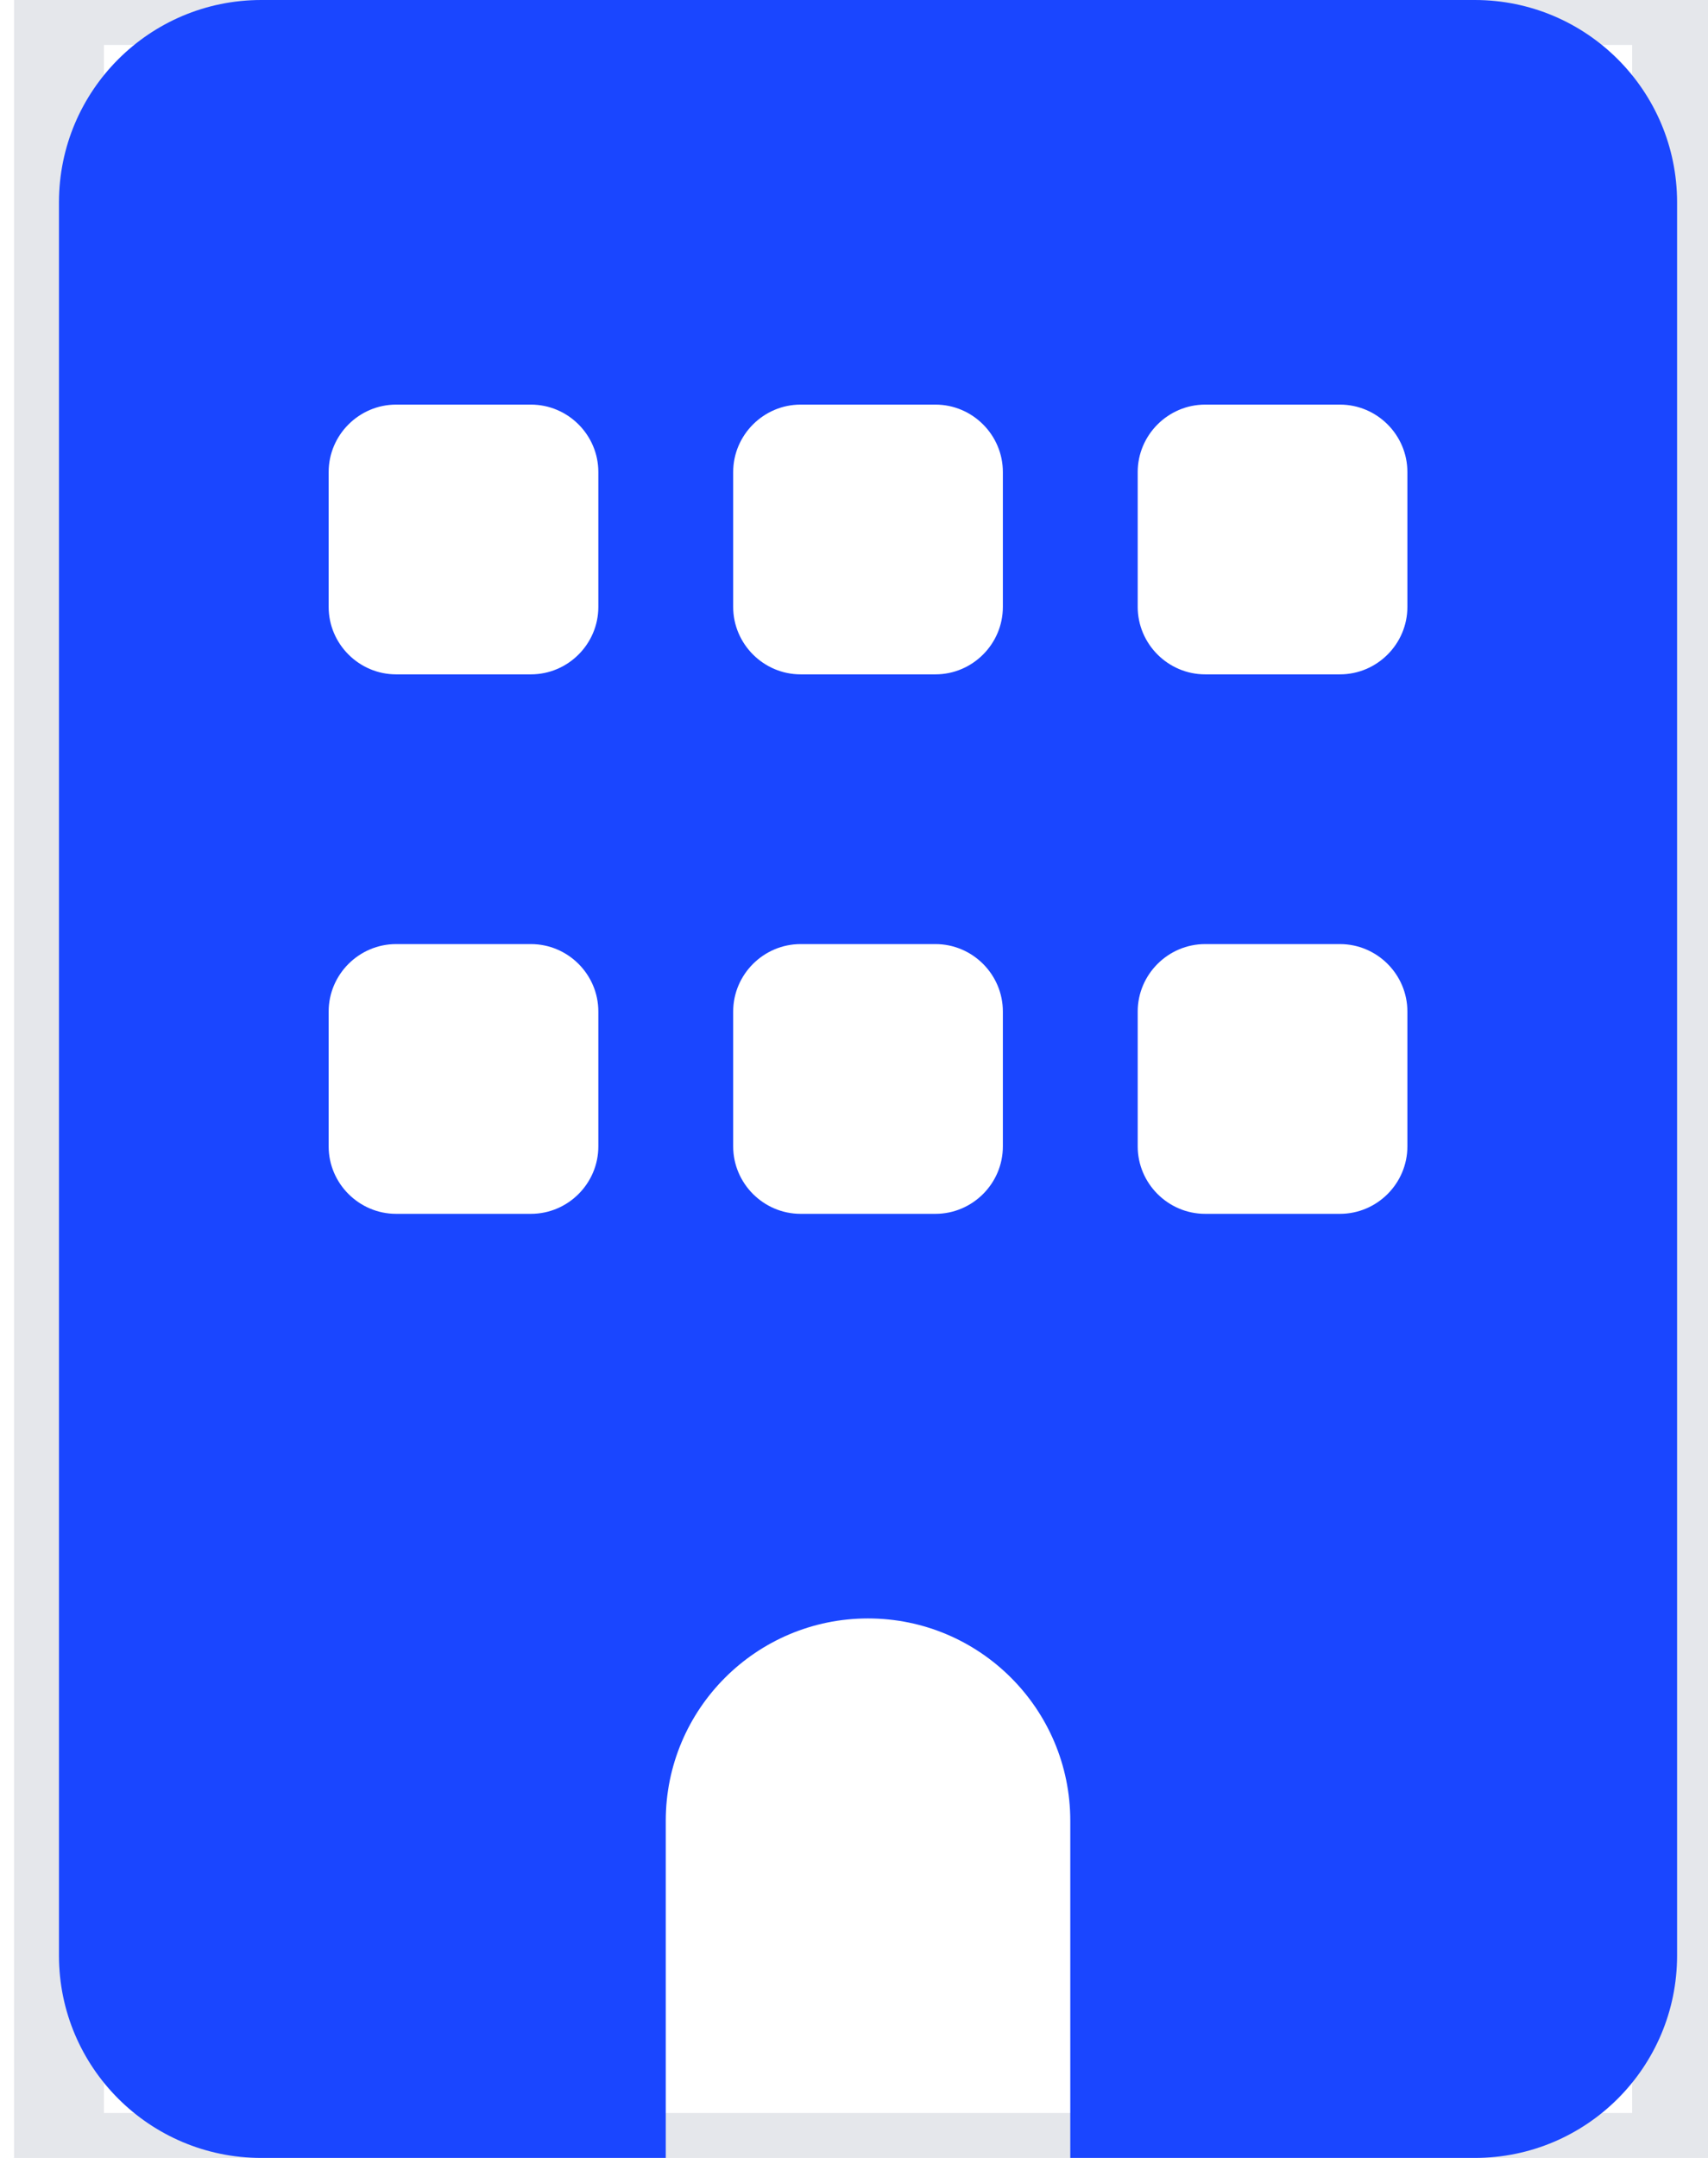 <?xml version="1.0" encoding="UTF-8"?> <svg xmlns="http://www.w3.org/2000/svg" width="19" height="24" viewBox="0 0 19 24" fill="none"><path d="M18.656 24H0.656V0H18.656V24Z" stroke="#E5E7EB"></path><g clip-path="url(#clip0_497_569)"><g clip-path="url(#clip1_497_569)"><path d="M2.906 0C1.664 0 0.656 1.008 0.656 2.25V21.75C0.656 22.992 1.664 24 2.906 24H7.406V20.25C7.406 19.008 8.414 18 9.656 18C10.898 18 11.906 19.008 11.906 20.25V24H16.406C17.648 24 18.656 22.992 18.656 21.75V2.25C18.656 1.008 17.648 0 16.406 0H2.906ZM3.656 11.25C3.656 10.838 3.994 10.5 4.406 10.5H5.906C6.319 10.5 6.656 10.838 6.656 11.25V12.75C6.656 13.162 6.319 13.5 5.906 13.5H4.406C3.994 13.5 3.656 13.162 3.656 12.75V11.25ZM8.906 10.5H10.406C10.819 10.5 11.156 10.838 11.156 11.25V12.75C11.156 13.162 10.819 13.5 10.406 13.5H8.906C8.494 13.5 8.156 13.162 8.156 12.75V11.25C8.156 10.838 8.494 10.5 8.906 10.5ZM12.656 11.25C12.656 10.838 12.994 10.5 13.406 10.5H14.906C15.319 10.5 15.656 10.838 15.656 11.25V12.75C15.656 13.162 15.319 13.5 14.906 13.5H13.406C12.994 13.5 12.656 13.162 12.656 12.75V11.25ZM4.406 4.5H5.906C6.319 4.5 6.656 4.838 6.656 5.25V6.75C6.656 7.162 6.319 7.5 5.906 7.5H4.406C3.994 7.5 3.656 7.162 3.656 6.75V5.25C3.656 4.838 3.994 4.5 4.406 4.5ZM8.156 5.25C8.156 4.838 8.494 4.5 8.906 4.5H10.406C10.819 4.5 11.156 4.838 11.156 5.25V6.75C11.156 7.162 10.819 7.5 10.406 7.5H8.906C8.494 7.5 8.156 7.162 8.156 6.75V5.25ZM13.406 4.5H14.906C15.319 4.5 15.656 4.838 15.656 5.25V6.75C15.656 7.162 15.319 7.5 14.906 7.5H13.406C12.994 7.5 12.656 7.162 12.656 6.75V5.25C12.656 4.838 12.994 4.5 13.406 4.5Z" fill="#1A46FF"></path></g></g><defs><clipPath id="clip0_497_569"><rect width="18" height="24" fill="white" transform="translate(0.656)"></rect></clipPath><clipPath id="clip1_497_569"><path d="M0.656 0H18.656V24H0.656V0Z" fill="white"></path></clipPath></defs></svg> 